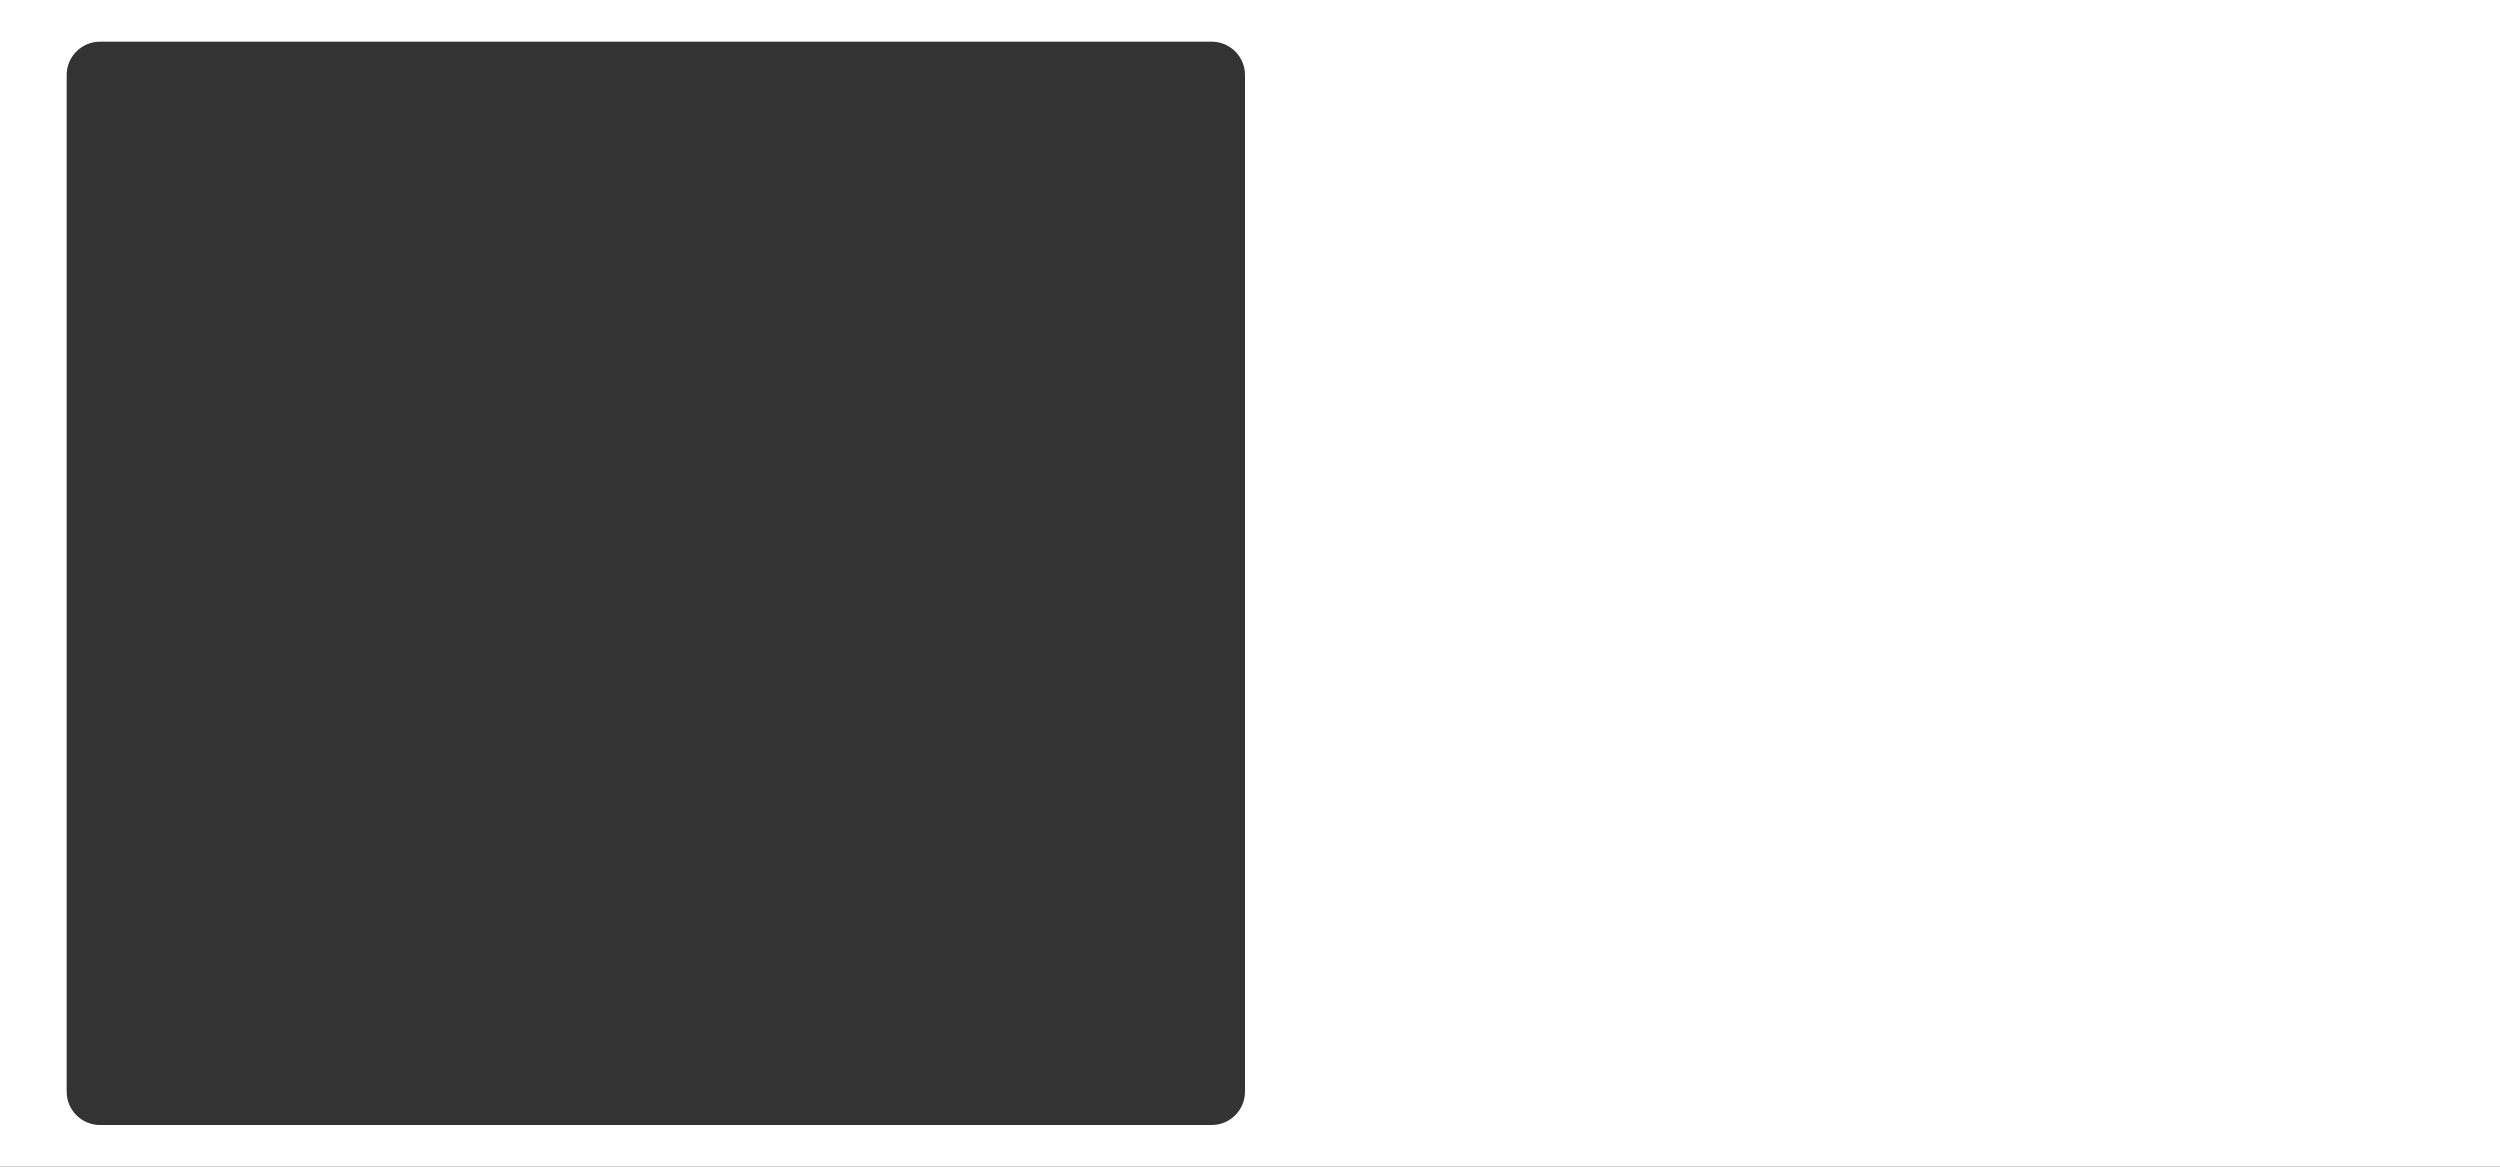 <?xml version="1.0" encoding="UTF-8"?> <svg xmlns="http://www.w3.org/2000/svg" width="1500" height="700" viewBox="0 0 1500 700" fill="none"><rect x="0" y="0" width="1500" height="700" fill="#333333" stroke="none"/><path fill-rule="evenodd" clip-rule="evenodd" d="M1500 0H0V700H1500V0ZM60 25C48.954 25 40 33.954 40 45V655C40 666.046 48.954 675 60 675H727C738.046 675 747 666.046 747 655V45C747 33.954 738.046 25 727 25H60Z" fill="white"></path></svg> 